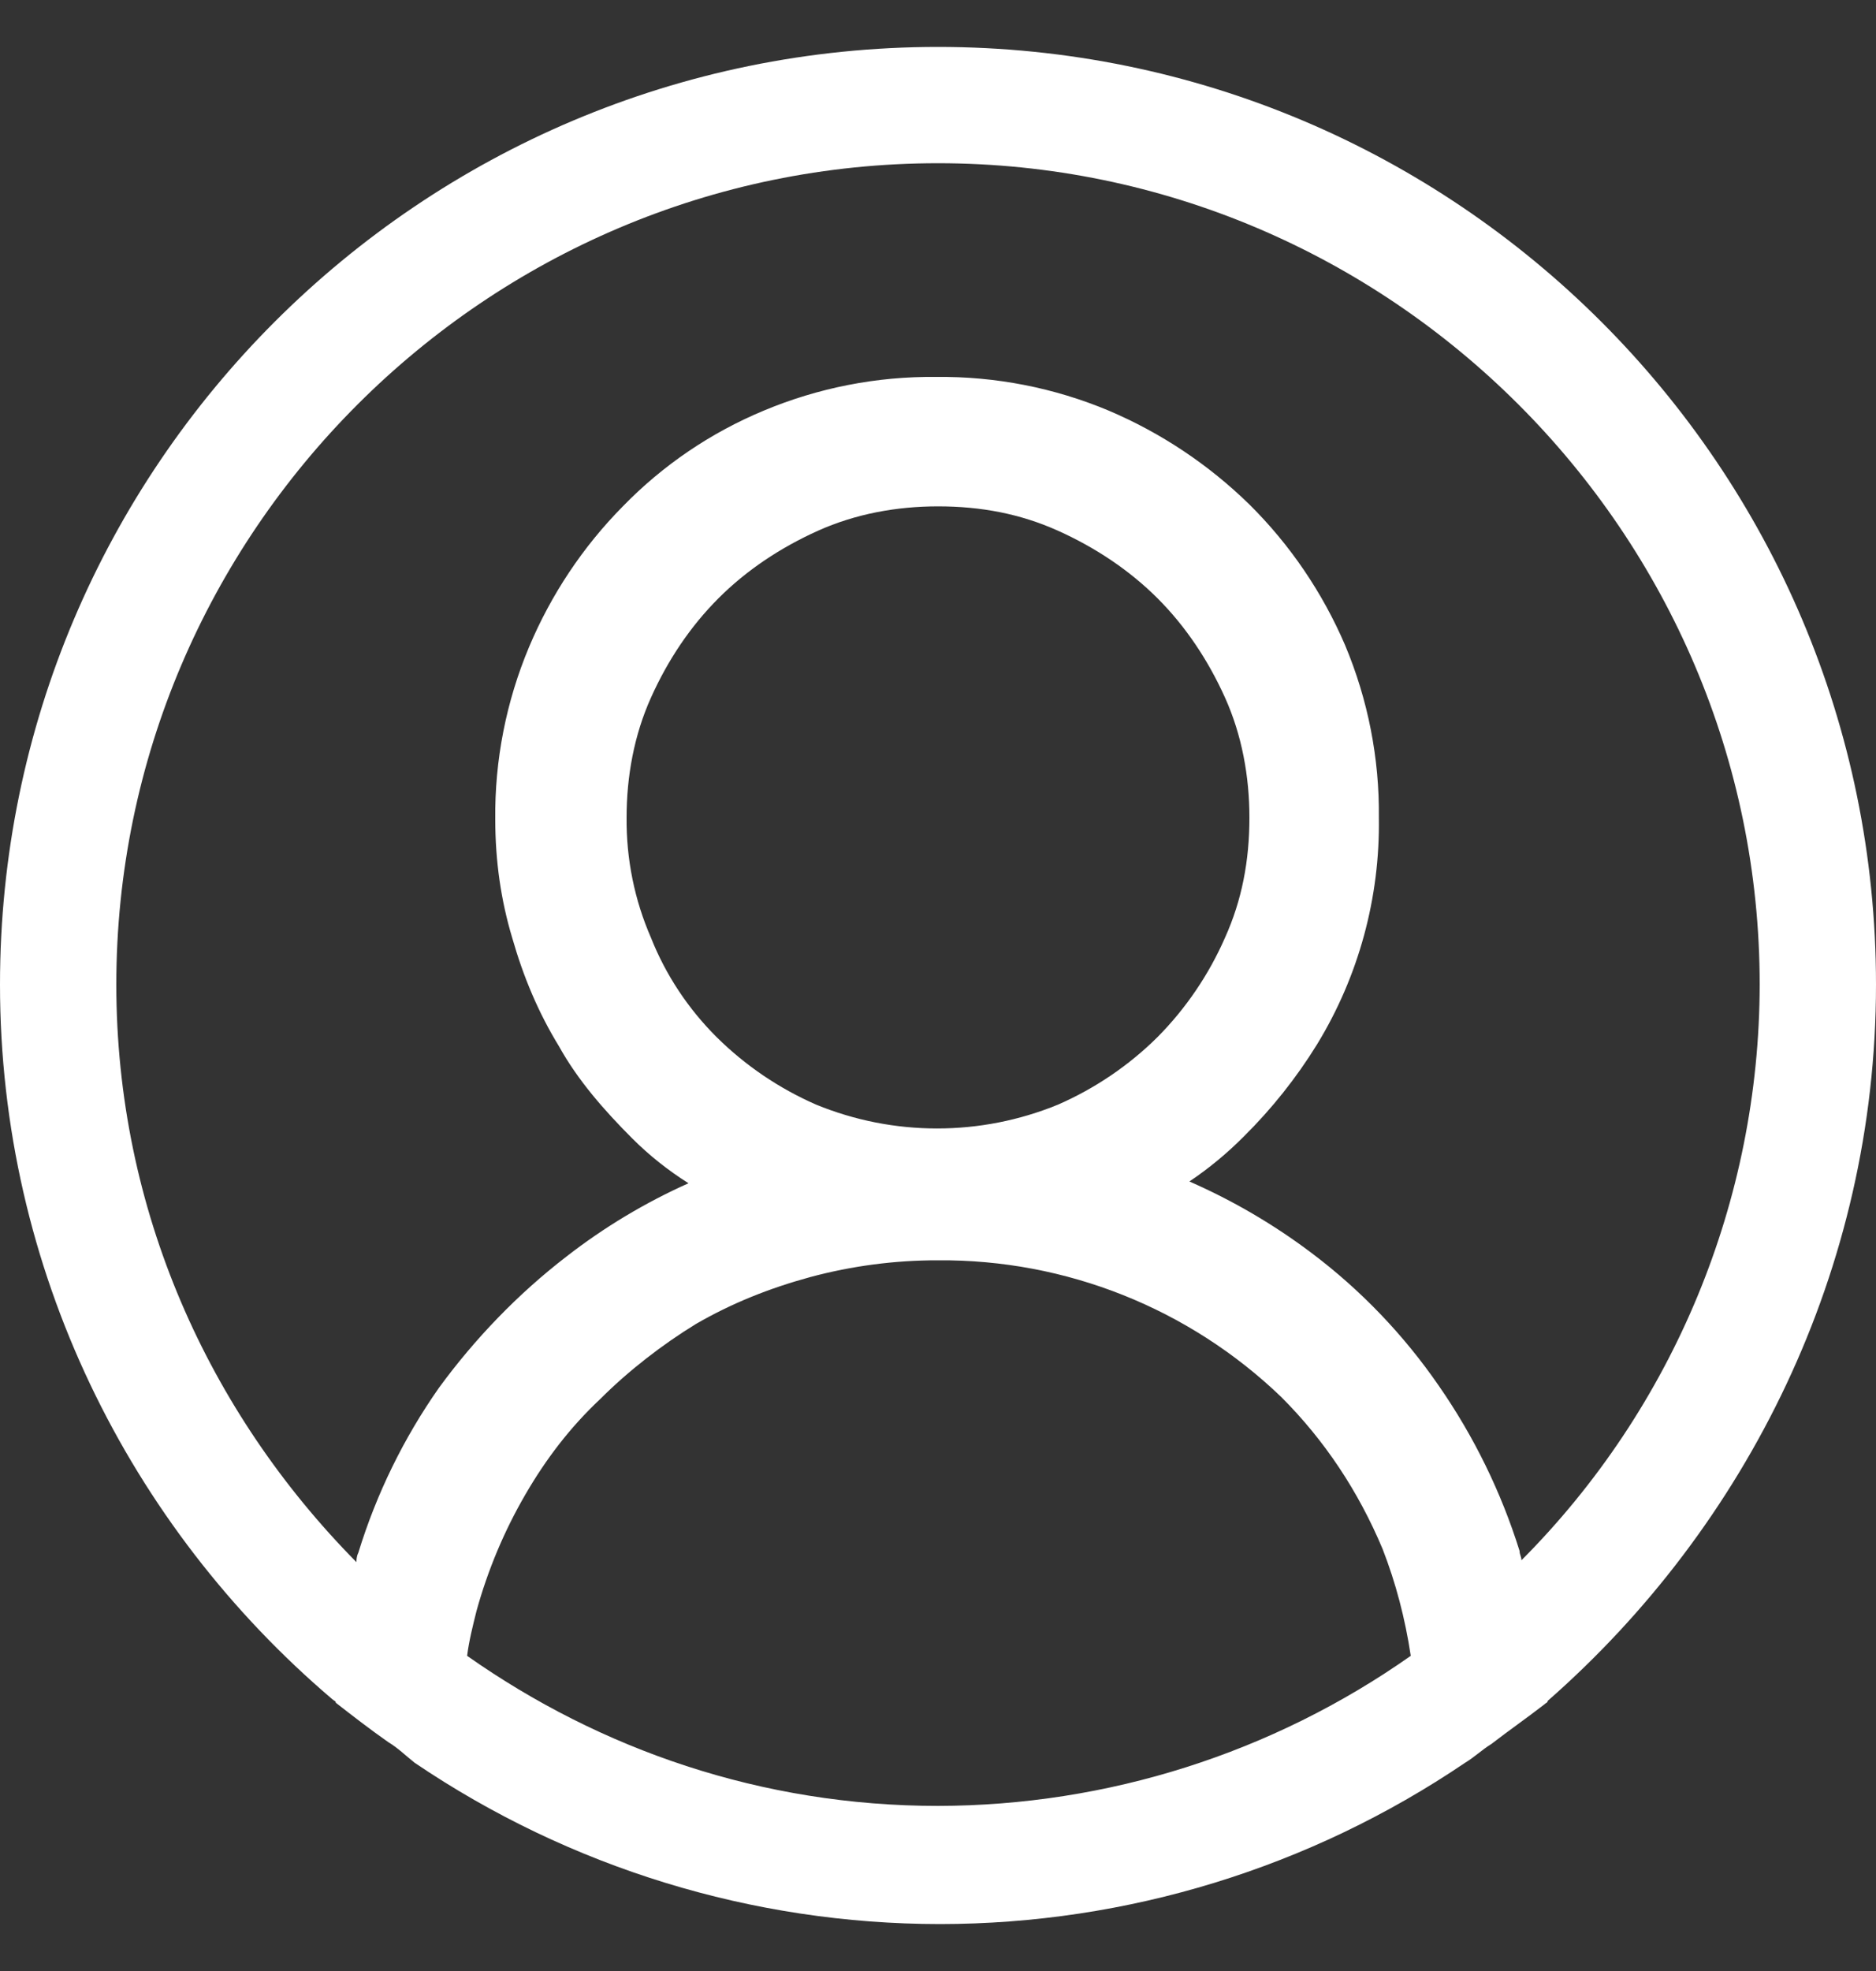 <svg width="20" height="21" viewBox="0 0 20 21" fill="none" xmlns="http://www.w3.org/2000/svg">
<rect x="0" y="0" width="20" height="21" fill="#333333" stroke="none"/>
<path d="M20 10.49C20 4.975 15.52 0.5 10 0.5C4.48 0.5 0 4.975 0 10.49C0 13.527 1.38 16.265 3.54 18.102C3.56 18.122 3.58 18.122 3.58 18.142C3.76 18.282 3.94 18.422 4.14 18.562C4.24 18.622 4.32 18.701 4.42 18.781C6.073 19.9 8.024 20.499 10.02 20.5C12.016 20.499 13.967 19.9 15.62 18.781C15.72 18.721 15.8 18.642 15.9 18.581C16.08 18.442 16.28 18.302 16.46 18.163C16.48 18.142 16.5 18.142 16.5 18.122C18.62 16.264 20 13.527 20 10.49ZM10 19.241C8.12 19.241 6.4 18.641 4.98 17.642C5 17.483 5.04 17.324 5.08 17.164C5.2 16.73 5.374 16.314 5.6 15.925C5.82 15.545 6.08 15.205 6.4 14.905C6.7 14.605 7.06 14.326 7.42 14.106C7.8 13.886 8.2 13.726 8.64 13.606C9.084 13.487 9.541 13.427 10 13.428C11.363 13.417 12.677 13.94 13.66 14.885C14.12 15.345 14.48 15.885 14.74 16.504C14.88 16.864 14.98 17.243 15.04 17.642C13.564 18.68 11.804 19.238 10 19.241ZM6.94 9.991C6.764 9.588 6.676 9.151 6.68 8.711C6.68 8.273 6.76 7.832 6.94 7.433C7.12 7.032 7.36 6.674 7.66 6.374C7.96 6.074 8.32 5.835 8.72 5.655C9.12 5.475 9.56 5.395 10 5.395C10.46 5.395 10.88 5.475 11.28 5.655C11.68 5.835 12.04 6.075 12.34 6.374C12.64 6.674 12.88 7.034 13.06 7.433C13.24 7.832 13.32 8.273 13.32 8.711C13.32 9.171 13.24 9.591 13.06 9.99C12.887 10.385 12.643 10.744 12.34 11.05C12.034 11.353 11.675 11.596 11.28 11.769C10.453 12.108 9.527 12.108 8.7 11.769C8.305 11.596 7.946 11.353 7.64 11.05C7.337 10.748 7.098 10.389 6.94 9.991ZM16.22 16.624C16.22 16.584 16.2 16.564 16.2 16.524C16.004 15.898 15.714 15.305 15.34 14.766C14.966 14.223 14.507 13.744 13.98 13.348C13.578 13.045 13.141 12.79 12.68 12.588C12.889 12.448 13.083 12.287 13.26 12.109C13.558 11.814 13.82 11.485 14.04 11.129C14.485 10.402 14.713 9.563 14.7 8.711C14.707 8.081 14.584 7.455 14.34 6.874C14.099 6.313 13.753 5.804 13.32 5.375C12.886 4.951 12.378 4.612 11.82 4.375C11.238 4.131 10.611 4.009 9.98 4.016C9.349 4.009 8.722 4.132 8.14 4.376C7.576 4.611 7.066 4.957 6.64 5.395C6.214 5.826 5.875 6.335 5.64 6.894C5.396 7.475 5.273 8.101 5.28 8.731C5.28 9.171 5.34 9.591 5.46 9.99C5.58 10.41 5.74 10.79 5.96 11.149C6.16 11.509 6.44 11.829 6.74 12.129C6.92 12.309 7.12 12.468 7.34 12.607C6.877 12.814 6.44 13.076 6.04 13.387C5.52 13.787 5.06 14.266 4.68 14.786C4.303 15.323 4.013 15.916 3.82 16.544C3.8 16.584 3.8 16.624 3.8 16.644C2.22 15.045 1.24 12.887 1.24 10.49C1.24 5.675 5.18 1.739 10 1.739C14.82 1.739 18.76 5.675 18.76 10.49C18.757 12.79 17.844 14.995 16.22 16.624Z" fill="white"/>
</svg>
